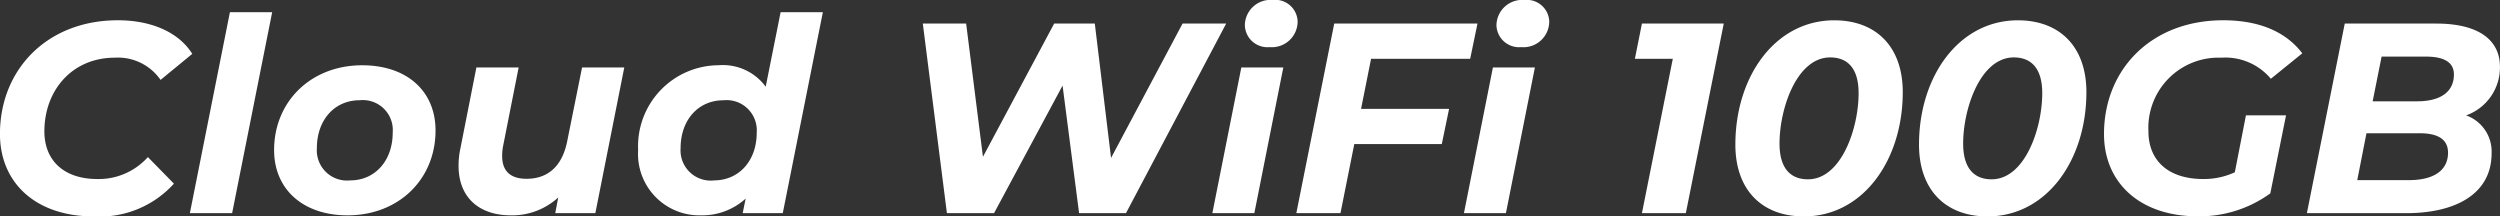 <svg xmlns="http://www.w3.org/2000/svg" width="239.98" height="20.774" viewBox="0 0 239.98 20.774"><rect x="0" y="0" width="239.98" height="20.774" fill="#333333" stroke="none"/><path d="M-110.63.312a9.6,9.6,0,0,0,7.7-3.146l-2.5-2.548a6.338,6.338,0,0,1-4.836,2.106c-3.276,0-5.1-1.82-5.1-4.576,0-3.926,2.652-7.072,6.76-7.072a4.97,4.97,0,0,1,4.394,2.132l3.042-2.5c-1.3-2.08-3.926-3.224-7.15-3.224-6.76,0-11.31,4.706-11.31,10.92C-119.626-2.912-116.194.312-110.63.312ZM-101.4,0h4.056L-93.5-19.292h-4.056Zm15.132.208c4.94,0,8.45-3.484,8.45-8.138,0-3.8-2.756-6.266-7.046-6.266-4.914,0-8.45,3.484-8.45,8.138C-93.314-2.288-90.532.208-86.268.208Zm.26-3.354a2.9,2.9,0,0,1-3.2-3.094c0-2.73,1.716-4.6,4.108-4.6a2.878,2.878,0,0,1,3.172,3.094C-81.926-5.018-83.642-3.146-86.008-3.146Zm22.256-10.842-1.43,7.1c-.494,2.444-1.9,3.588-3.9,3.588-1.586,0-2.34-.78-2.34-2.184a4.8,4.8,0,0,1,.1-1.014l1.482-7.488h-4.056L-75.426-6.24a7.976,7.976,0,0,0-.182,1.69c0,3.094,2.028,4.758,5.018,4.758a6.537,6.537,0,0,0,4.55-1.716L-66.326,0h3.848L-59.7-13.988Zm19.058-5.3-1.43,7.15A5.1,5.1,0,0,0-50.648-14.2,7.776,7.776,0,0,0-58.37-6.058,5.891,5.891,0,0,0-52.338.208,6.2,6.2,0,0,0-48.048-1.4L-48.334,0h3.848l3.848-19.292Zm-6.4,16.146a2.9,2.9,0,0,1-3.2-3.094c0-2.73,1.716-4.6,4.108-4.6a2.9,2.9,0,0,1,3.2,3.094C-46.982-5.018-48.7-3.146-51.09-3.146ZM-6.11-18.2-12.974-5.3l-1.56-12.9h-3.9L-25.272-5.408-26.884-18.2h-4.16L-28.73,0h4.524l6.578-12.246L-16.042,0h4.5l9.62-18.2Zm8.346,2.262a2.476,2.476,0,0,0,2.7-2.5,2.152,2.152,0,0,0-2.392-2.028A2.468,2.468,0,0,0-.13-18.044,2.169,2.169,0,0,0,2.236-15.938ZM-3.25,0H.78L3.562-13.988H-.468ZM21.5-14.82l.7-3.38H8.45L4.81,0H9.048l1.326-6.63h8.4l.7-3.38h-8.45l.962-4.81Zm4.888-1.118a2.476,2.476,0,0,0,2.7-2.5A2.152,2.152,0,0,0,26.7-20.462a2.468,2.468,0,0,0-2.678,2.418A2.169,2.169,0,0,0,26.39-15.938ZM20.9,0h4.03l2.782-13.988h-4.03ZM37.986-18.2l-.676,3.38h3.64L37.986,0H42.2l3.64-18.2ZM53.534.312c5.642,0,9.49-5.356,9.49-11.934,0-4.342-2.548-6.89-6.578-6.89-5.642,0-9.49,5.356-9.49,11.934C46.956-2.236,49.5.312,53.534.312Zm.39-3.562c-1.69,0-2.73-1.066-2.73-3.432,0-3.38,1.664-8.268,4.862-8.268,1.69,0,2.73,1.066,2.73,3.432C58.786-8.138,57.122-3.25,53.924-3.25ZM71.162.312c5.642,0,9.49-5.356,9.49-11.934,0-4.342-2.548-6.89-6.578-6.89-5.642,0-9.49,5.356-9.49,11.934C64.584-2.236,67.132.312,71.162.312Zm.39-3.562c-1.69,0-2.73-1.066-2.73-3.432,0-3.38,1.664-8.268,4.862-8.268,1.69,0,2.73,1.066,2.73,3.432C76.414-8.138,74.75-3.25,71.552-3.25ZM94.9-3.926a7.074,7.074,0,0,1-3.016.65c-3.458,0-5.278-1.846-5.278-4.576A6.735,6.735,0,0,1,93.6-14.924,5.694,5.694,0,0,1,98.358-12.9l3.016-2.444c-1.56-2.054-4.108-3.172-7.592-3.172-6.89,0-11.44,4.706-11.44,10.92,0,4.706,3.484,7.9,9,7.9A11.6,11.6,0,0,0,98.306-1.9l1.508-7.488H95.966Zm22.2-5.46a4.882,4.882,0,0,0,3.25-4.654c0-2.678-2.184-4.16-6.11-4.16h-8.788L101.816,0h9.542c4.732,0,8.19-1.846,8.19-5.746A3.687,3.687,0,0,0,117.1-9.386Zm-3.848-5.642c1.69,0,2.678.52,2.678,1.716,0,1.69-1.326,2.574-3.51,2.574h-4.29l.858-4.29ZM111.618-3.172h-4.966l.884-4.5h5.1c1.664,0,2.73.52,2.73,1.872C115.362-4.056,113.932-3.172,111.618-3.172Z" transform="translate(119.626 20.462)" fill="#fff"/></svg>